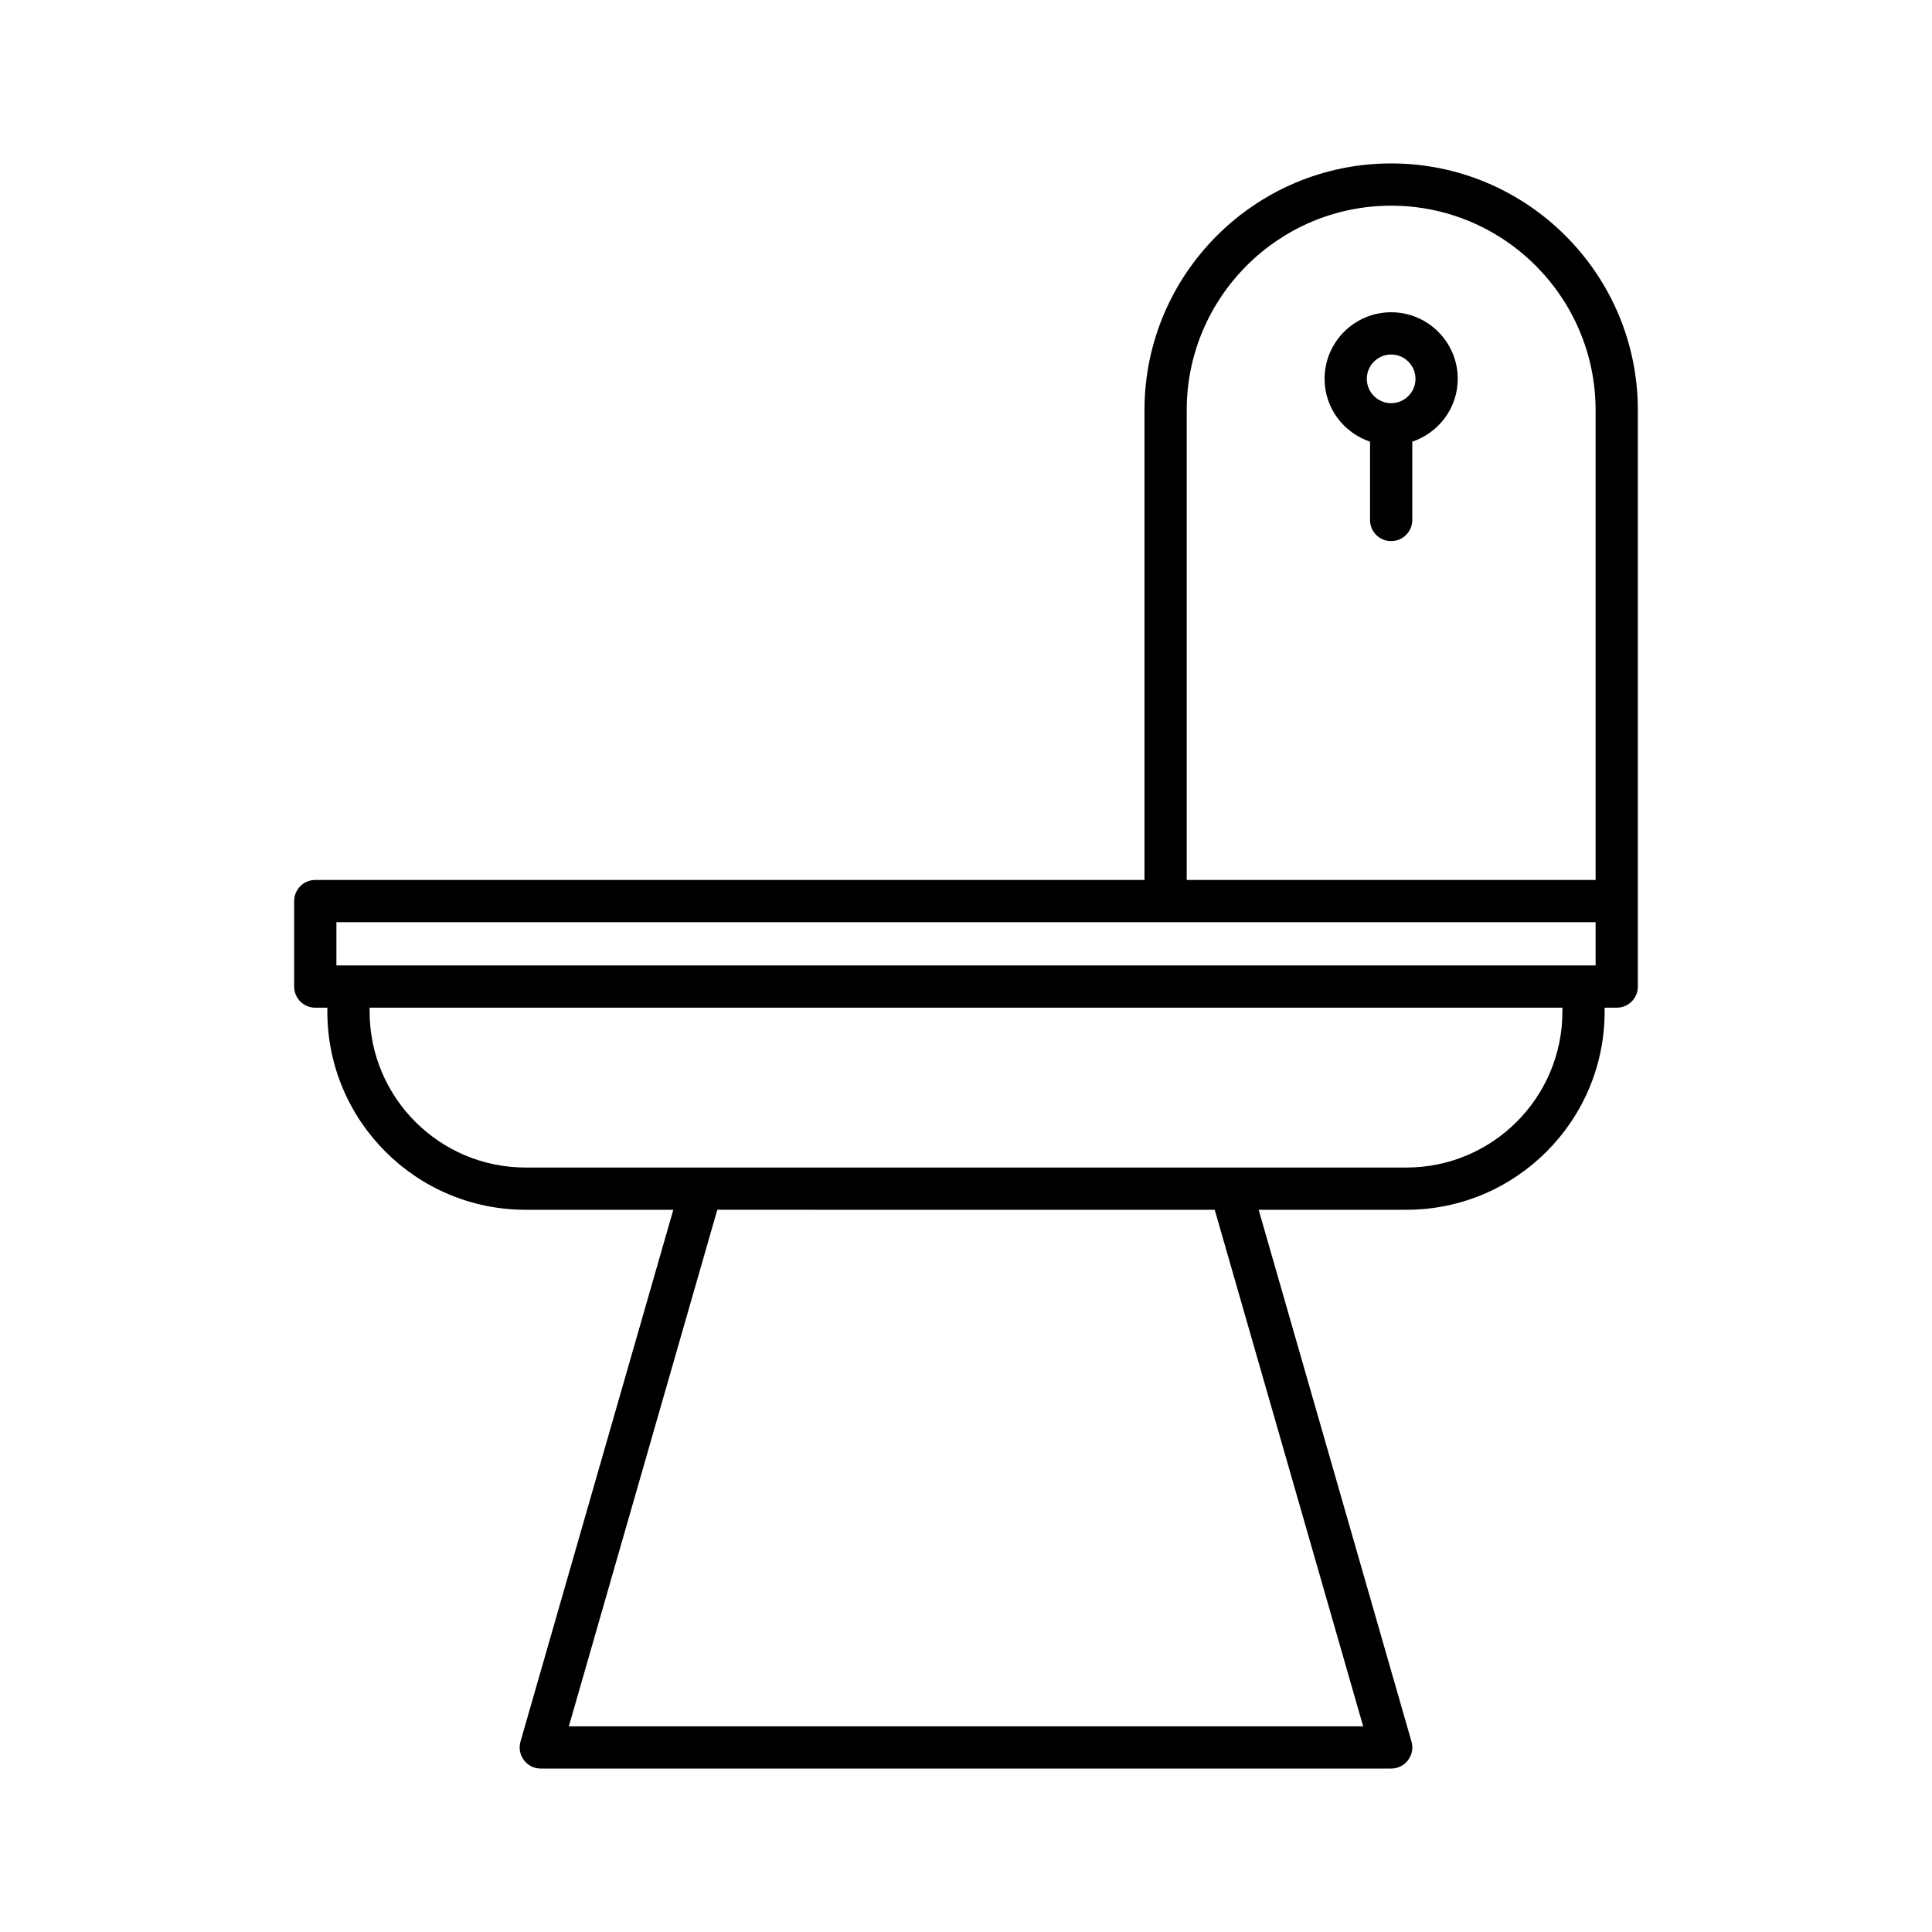 <?xml version="1.0" encoding="UTF-8"?>
<!-- Uploaded to: SVG Repo, www.svgrepo.com, Generator: SVG Repo Mixer Tools -->
<svg fill="#000000" width="800px" height="800px" version="1.1" viewBox="144 144 512 512" xmlns="http://www.w3.org/2000/svg">
 <g>
  <path d="m569.25 411.05h3.199c3.094 0 5.598-2.504 5.598-5.598v-152.77c0-36.047-29.328-65.371-65.375-65.371s-65.371 29.324-65.371 65.371v124.52h-219.75c-3.094 0-5.598 2.504-5.598 5.598v22.652c0 3.094 2.504 5.598 5.598 5.598h3.199v1.039c0 28.957 23.555 52.512 52.512 52.512h39.176l-40.504 140.94c-0.488 1.688-0.148 3.508 0.906 4.914 1.055 1.406 2.711 2.231 4.473 2.231h225.37c1.762 0 3.418-0.824 4.473-2.231s1.395-3.227 0.906-4.914l-40.504-140.94h39.176c28.957 0 52.512-23.555 52.512-52.512zm-63.996 190.44h-210.5l39.34-136.89 131.82 0.004zm52.801-189.4c0 22.781-18.531 41.316-41.316 41.316h-233.47c-22.785 0-41.316-18.539-41.316-41.316v-1.039h316.11zm8.797-12.234h-333.7v-11.457h333.7zm0-22.652h-108.36v-124.52c0-29.871 24.305-54.176 54.176-54.176 29.875 0 54.18 24.305 54.18 54.176z"/>
  <path d="m512.67 226.75c-9.73 0-17.645 7.914-17.645 17.645 0 7.762 5.07 14.297 12.047 16.652v20.754c0 3.094 2.504 5.598 5.598 5.598s5.598-2.504 5.598-5.598v-20.754c6.977-2.356 12.047-8.887 12.047-16.652 0-9.73-7.914-17.645-17.645-17.645zm0 24.094c-3.559 0-6.449-2.891-6.449-6.449 0-3.559 2.891-6.449 6.449-6.449 3.559 0 6.449 2.891 6.449 6.449 0 3.559-2.891 6.449-6.449 6.449z"/>
 </g>
</svg>